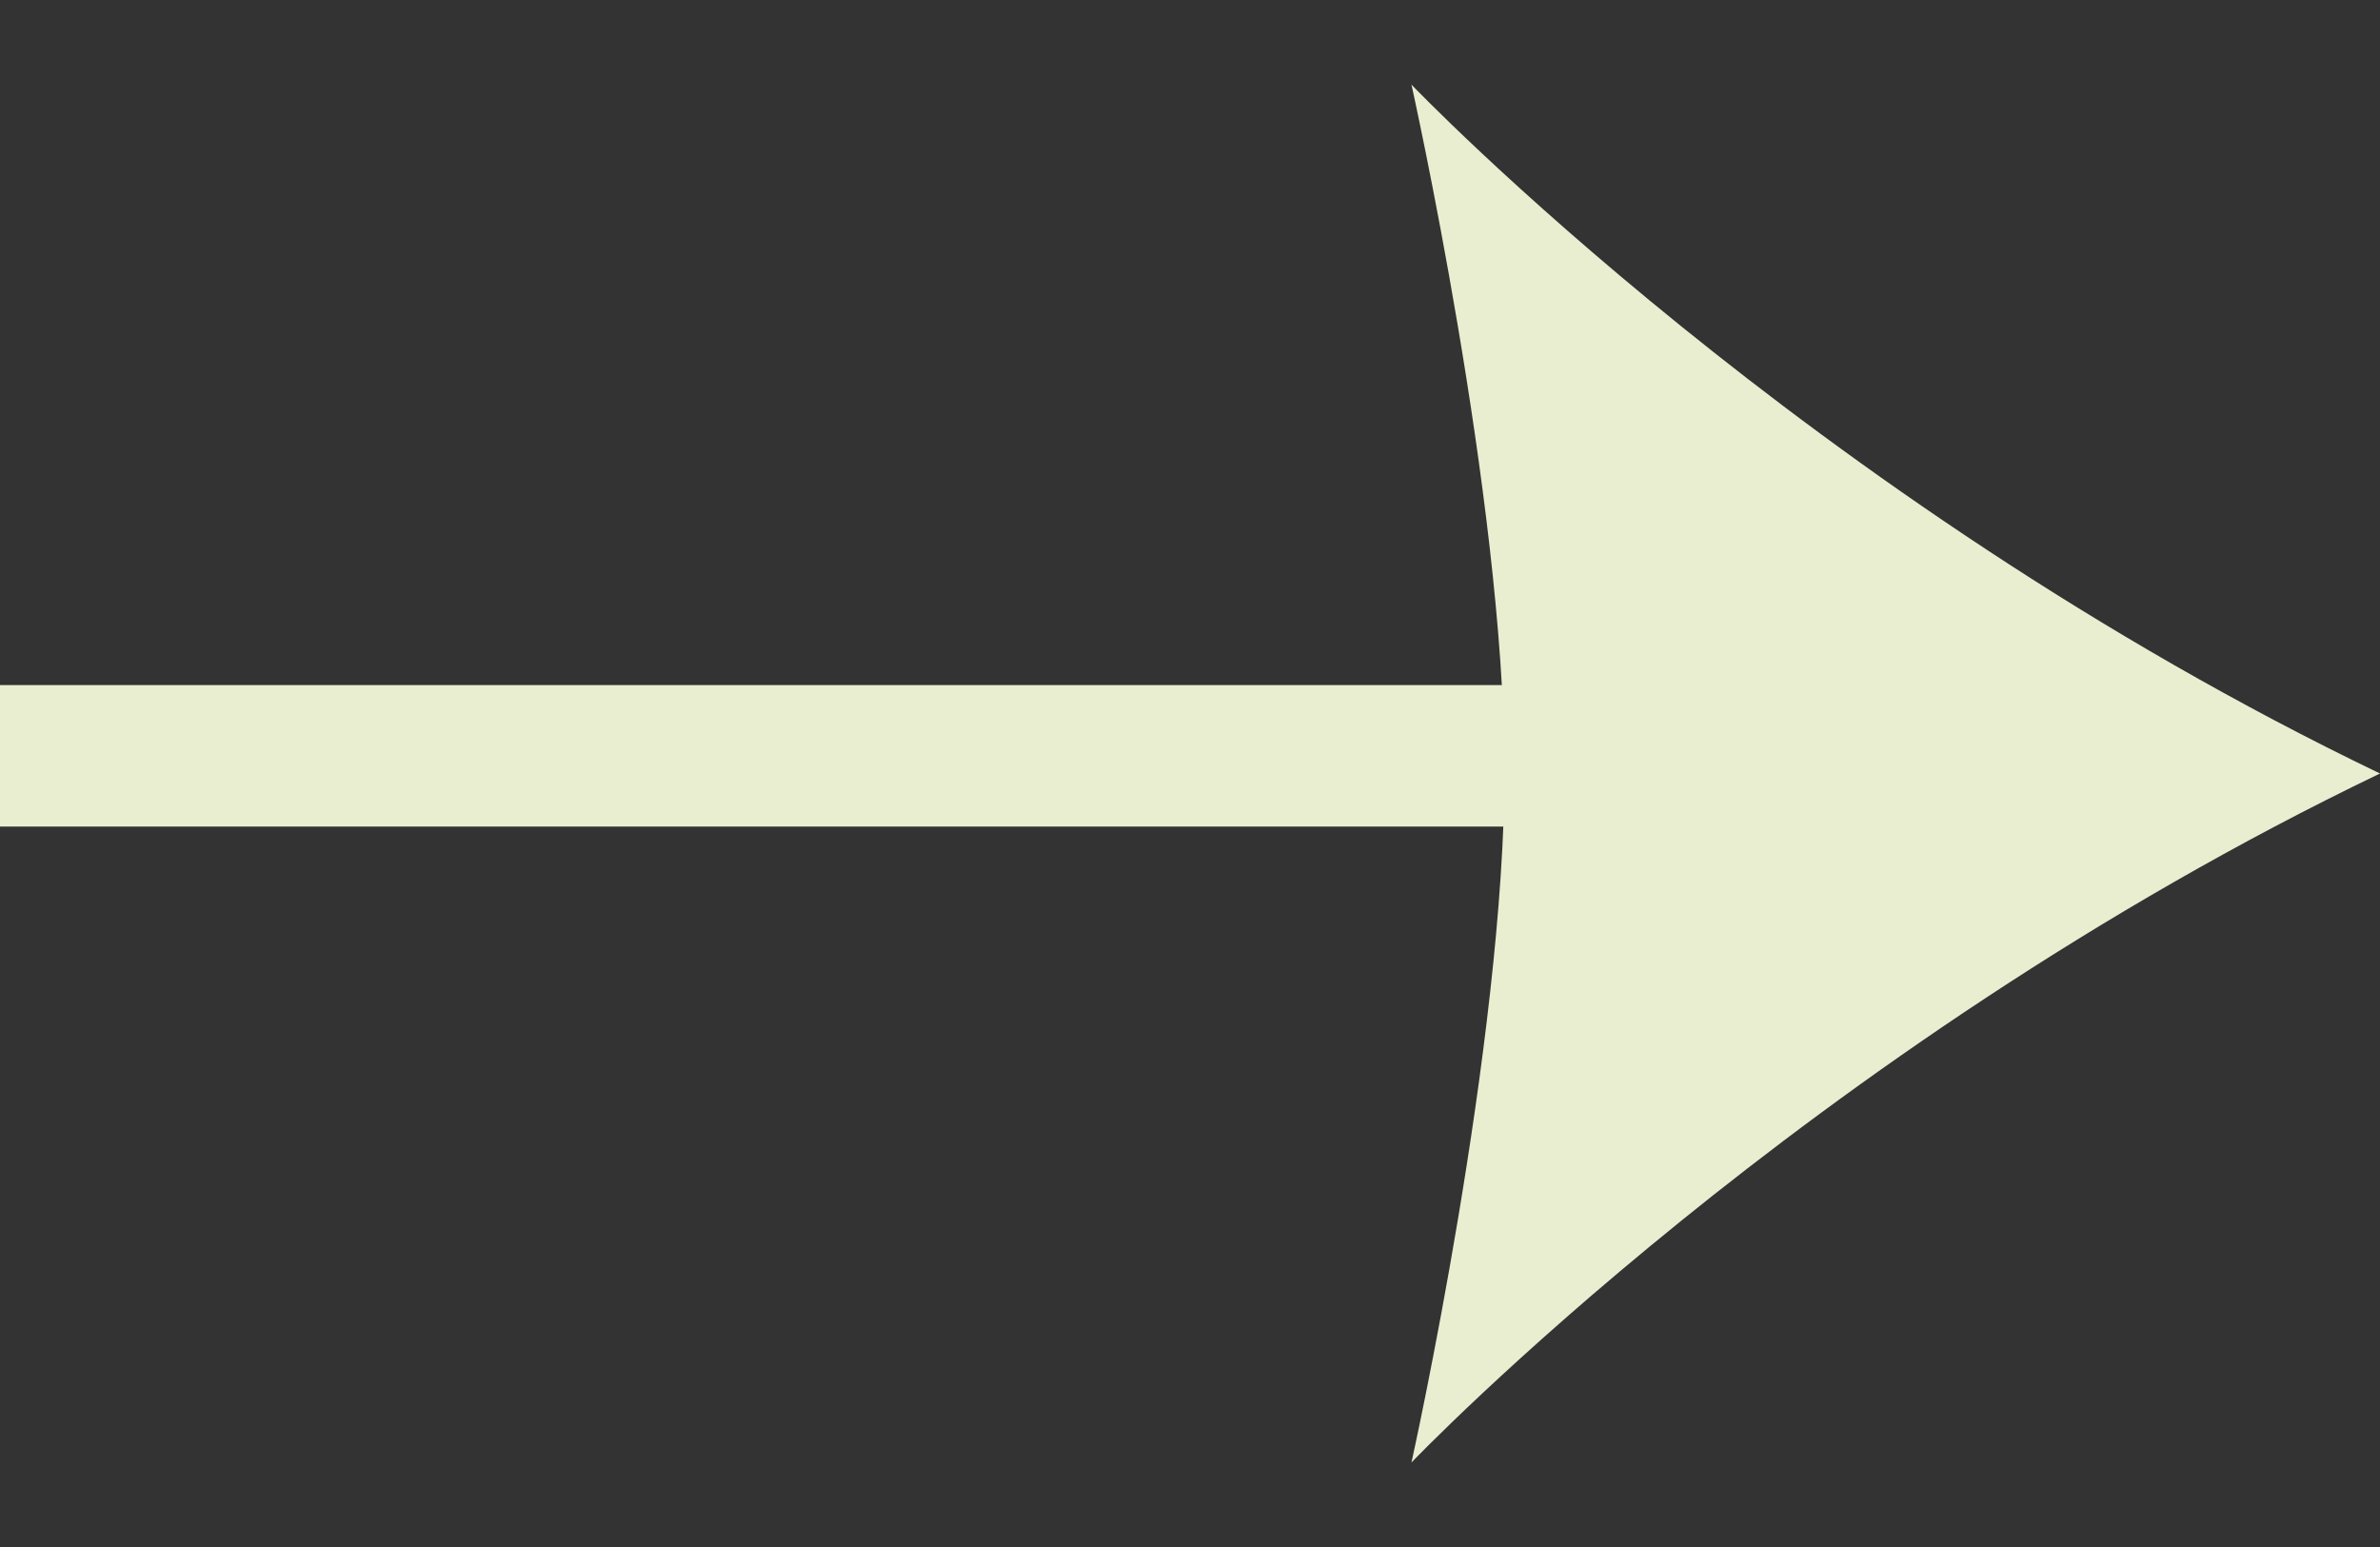 <?xml version="1.0" encoding="UTF-8"?> <svg xmlns="http://www.w3.org/2000/svg" width="20" height="13" viewBox="0 0 20 13" fill="none"><rect x="0" y="0" width="20" height="13" fill="#333333" stroke="none"/><path d="M17.588 5.757L17.588 6.946L-1.28165e-07 6.946L-2.85534e-07 5.757L17.588 5.757Z" fill="#E9EED0"></path><path d="M20 6.5C15.177 8.816 11.861 12.29 11.861 12.29C11.861 12.29 12.648 8.749 12.643 6.45C12.637 4.19 11.861 0.711 11.861 0.711C11.861 0.711 15.177 4.184 20 6.5Z" fill="#E9EED0"></path></svg> 